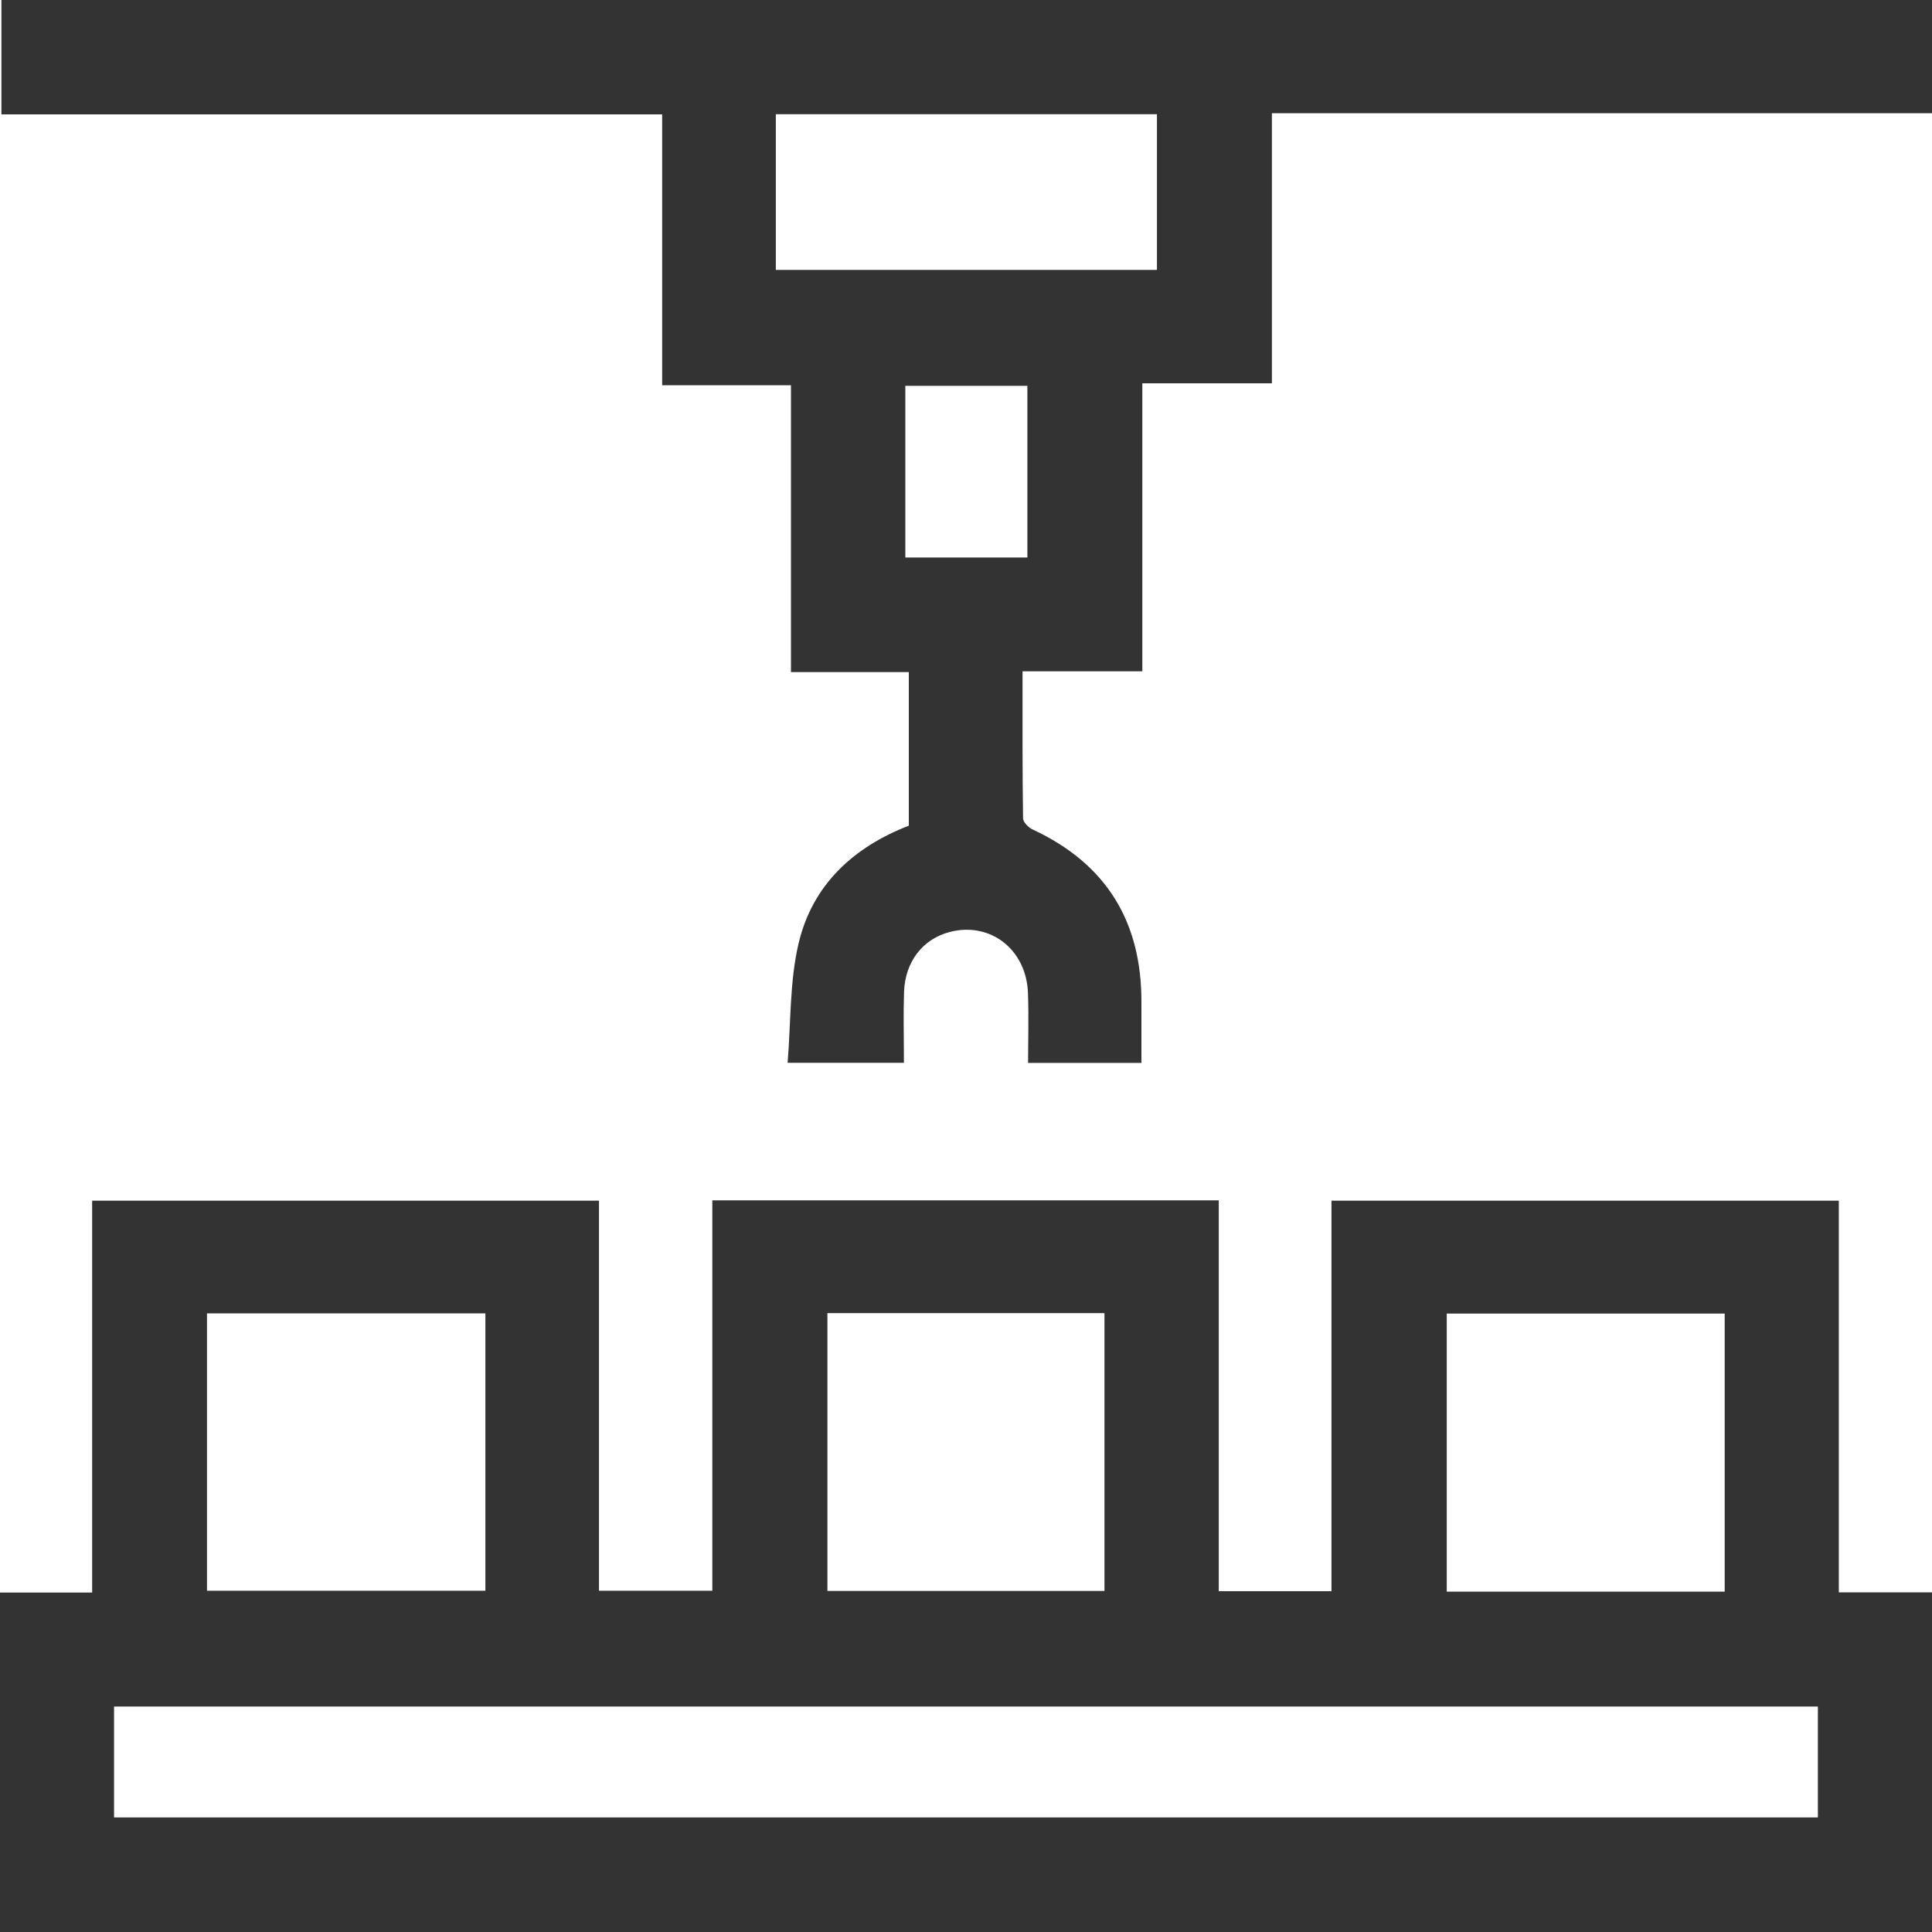 <?xml version="1.0" encoding="UTF-8"?>
<svg xmlns="http://www.w3.org/2000/svg" width="30" height="30" viewBox="0 0 30 30" fill="none">
  <g clip-path="url(#clip0_1053_2916)">
    <g clip-path="url(#clip1_1053_2916)">
      <path d="M0 30V24.729H1.431V18.644H9.301V24.701H11.061V18.639H18.925V24.708H20.675V18.644H28.553V24.726H30V30H0ZM1.771 28.221H28.228V26.499H1.771V28.221ZM7.536 20.394H3.214V24.701H7.537V20.394H7.536ZM12.848 20.39V24.704H17.15V20.39H12.848ZM26.781 24.715V20.397H22.465V24.715H26.781Z" fill="#333333"></path>
      <path d="M30 1.758H19.75V5.952H17.738V10.424H15.878C15.878 11.208 15.875 11.957 15.886 12.706C15.886 12.766 15.97 12.85 16.034 12.88C17.186 13.415 17.733 14.322 17.724 15.581C17.723 15.883 17.724 16.184 17.724 16.505H15.964C15.964 16.146 15.976 15.781 15.962 15.416C15.936 14.739 15.373 14.308 14.746 14.472C14.33 14.581 14.055 14.931 14.038 15.402C14.026 15.761 14.036 16.122 14.036 16.503H12.23C12.282 15.874 12.26 15.239 12.402 14.643C12.617 13.739 13.252 13.154 14.112 12.821V10.436H12.282V5.982H10.282V1.776H0.022V0H30V1.758ZM17.965 1.774H12.047V4.191H17.965V1.773V1.774ZM15.953 5.991H14.058V8.657H15.953V5.991Z" fill="#333333"></path>
    </g>
  </g>
  <defs>
    <clipPath id="clip0_1053_2916">
      <rect width="30" height="30" fill="white"></rect>
    </clipPath>
    <clipPath id="clip1_1053_2916">
      <rect width="30" height="30" fill="white"></rect>
    </clipPath>
  </defs>
</svg>
